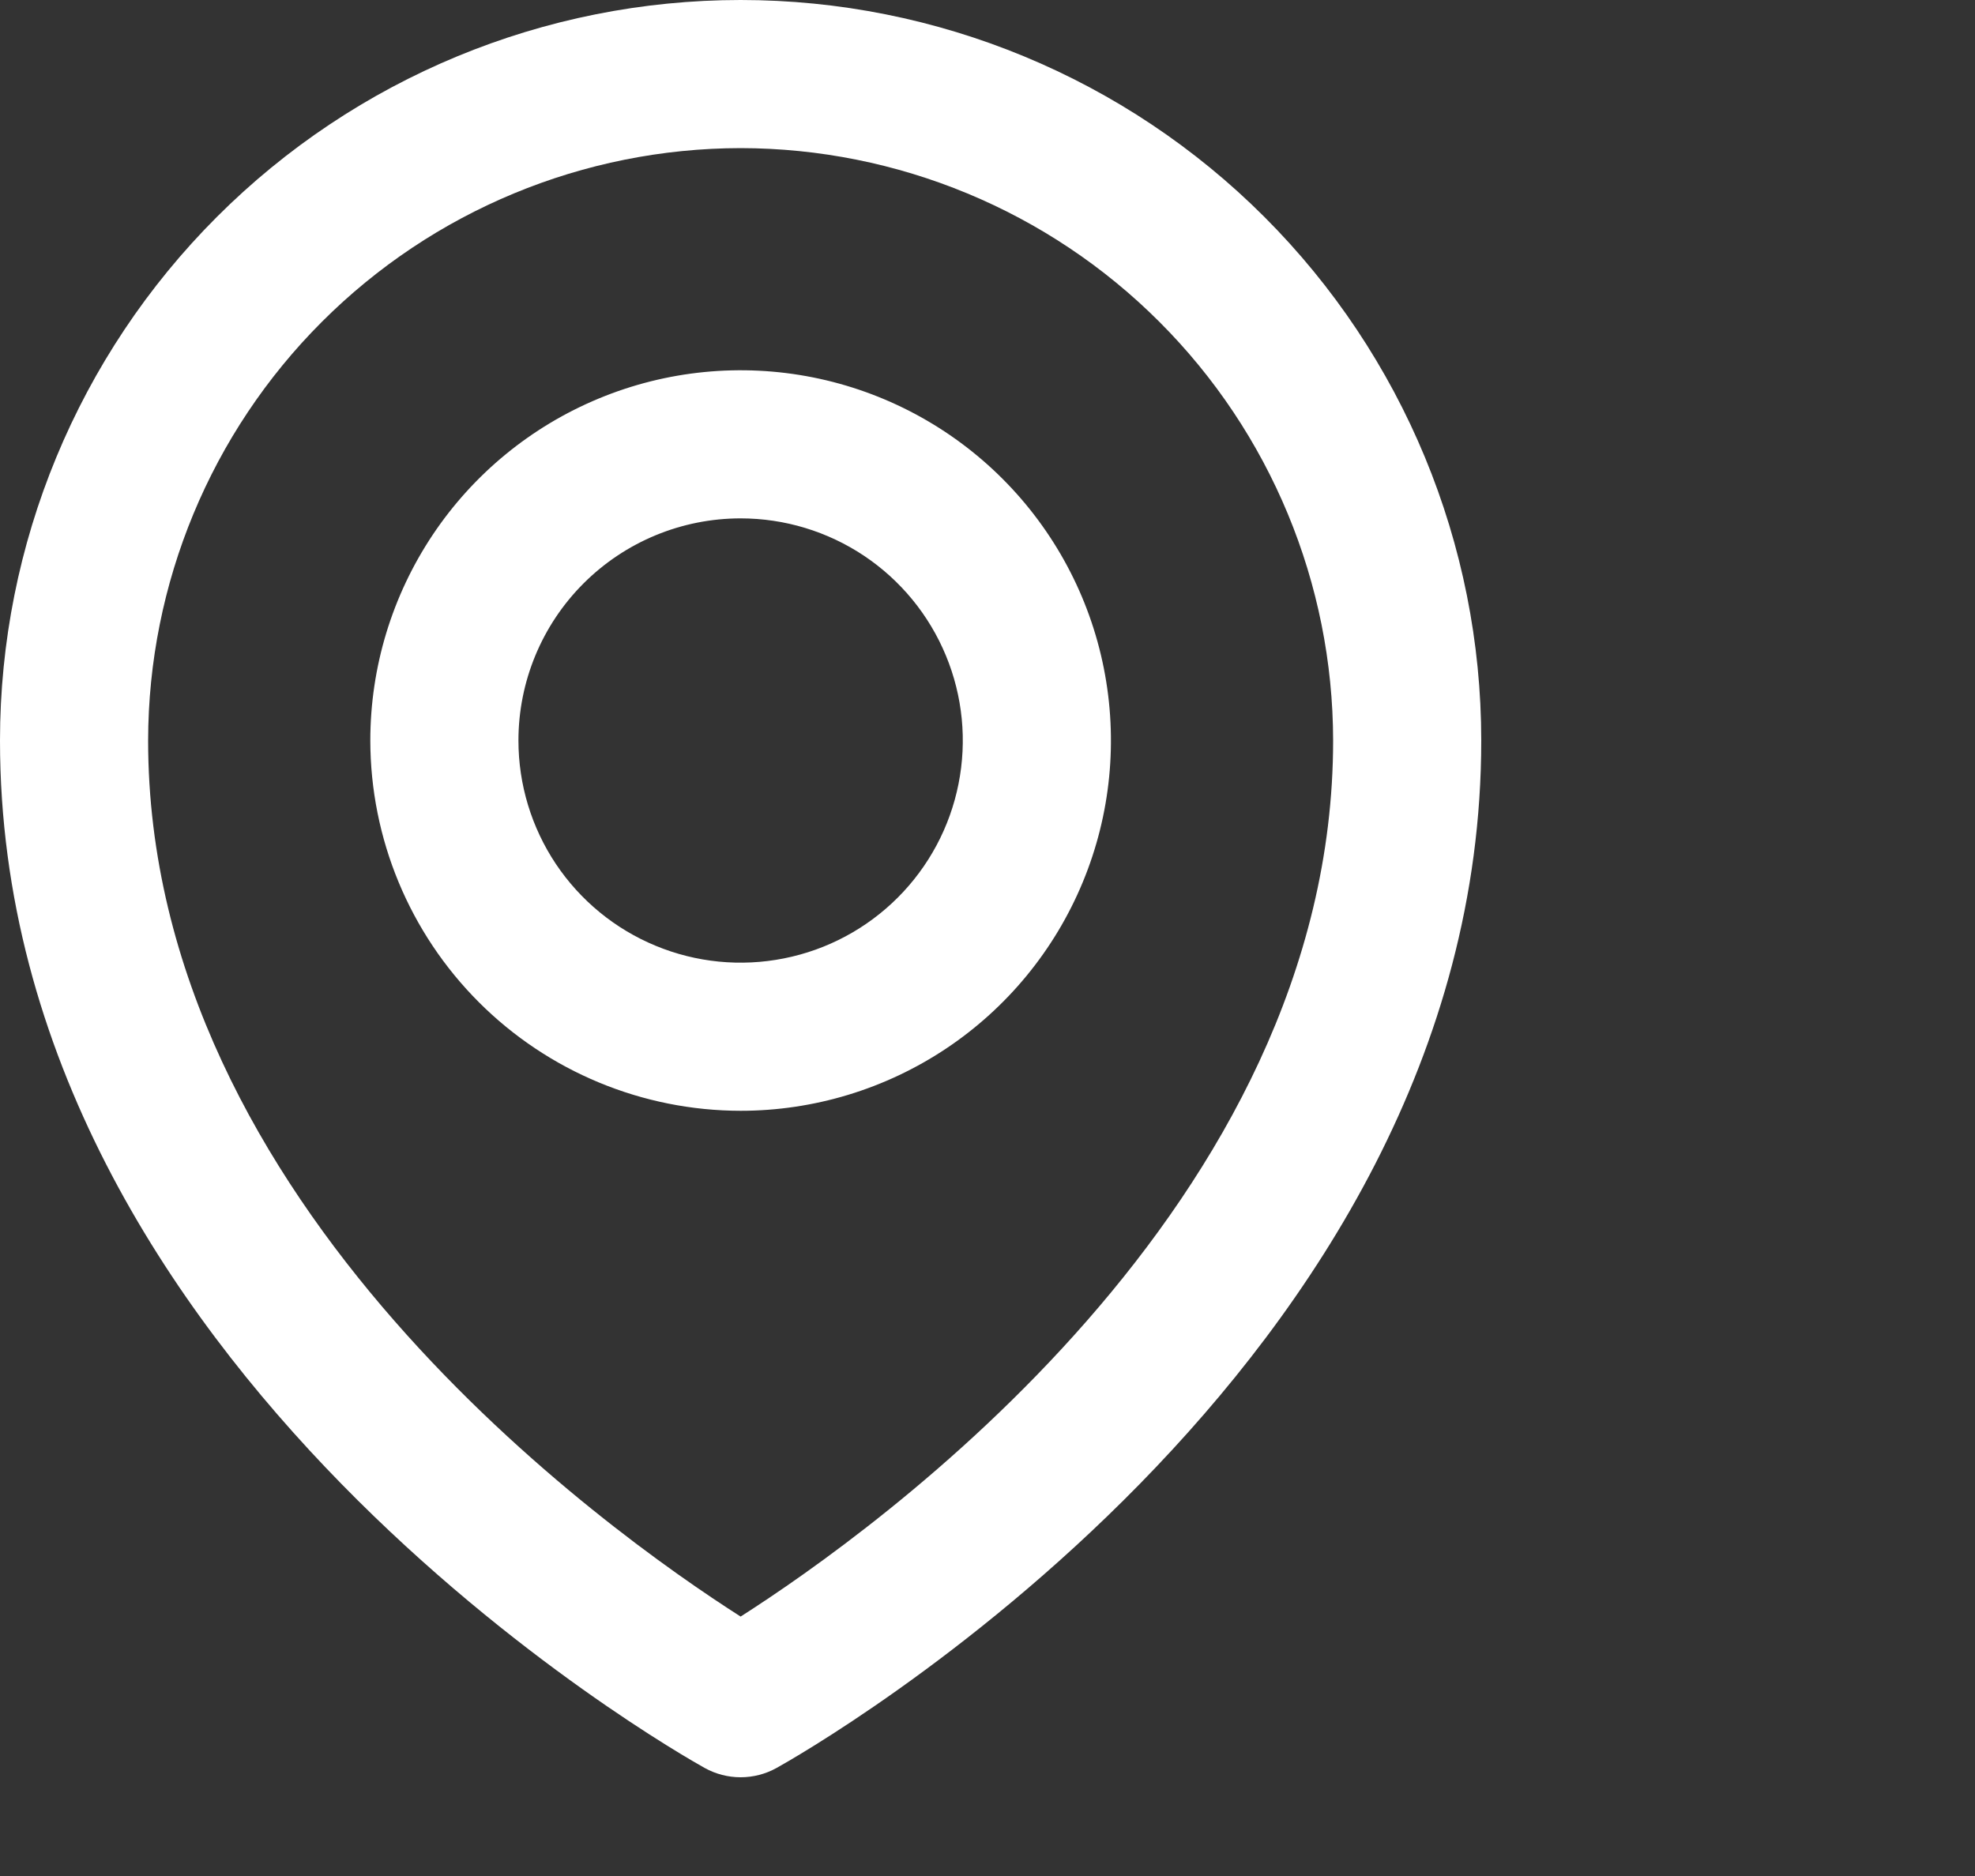 <svg width="40" height="38" viewBox="0 0 40 38" fill="none" xmlns="http://www.w3.org/2000/svg">
<rect x="0" y="0" width="40" height="38" fill="#333333" stroke="none"/>
<path d="M0 15C0 27.736 13.689 35.487 14.271 35.811C14.494 35.935 14.745 36 15 36C15.255 36 15.506 35.935 15.729 35.811C16.311 35.487 30 27.736 30 15C30 11.022 28.42 7.206 25.607 4.393C22.794 1.58 18.978 0 15 0C11.022 0 7.206 1.58 4.393 4.393C1.58 7.206 0 11.022 0 15ZM15 3C18.181 3.004 21.232 4.269 23.481 6.519C25.731 8.768 26.996 11.819 27 15C27 24.411 17.7 31.02 15 32.745C12.3 31.02 3 24.411 3 15C3.004 11.819 4.269 8.768 6.519 6.519C8.768 4.269 11.819 3.004 15 3Z" fill="white"/>
<path d="M15 22.5C16.483 22.5 17.933 22.06 19.167 21.236C20.4 20.412 21.361 19.241 21.929 17.87C22.497 16.5 22.645 14.992 22.356 13.537C22.067 12.082 21.352 10.746 20.303 9.697C19.254 8.648 17.918 7.934 16.463 7.644C15.008 7.355 13.5 7.503 12.13 8.071C10.759 8.639 9.588 9.6 8.764 10.833C7.94 12.067 7.5 13.517 7.5 15C7.502 16.988 8.293 18.895 9.699 20.301C11.105 21.707 13.012 22.498 15 22.5ZM15 10.5C15.89 10.5 16.76 10.764 17.5 11.258C18.24 11.753 18.817 12.456 19.157 13.278C19.498 14.1 19.587 15.005 19.413 15.878C19.24 16.751 18.811 17.553 18.182 18.182C17.553 18.811 16.751 19.24 15.878 19.413C15.005 19.587 14.1 19.498 13.278 19.157C12.456 18.817 11.753 18.24 11.258 17.5C10.764 16.76 10.5 15.89 10.5 15C10.5 13.806 10.974 12.662 11.818 11.818C12.662 10.974 13.806 10.5 15 10.5Z" fill="white"/>
</svg>
